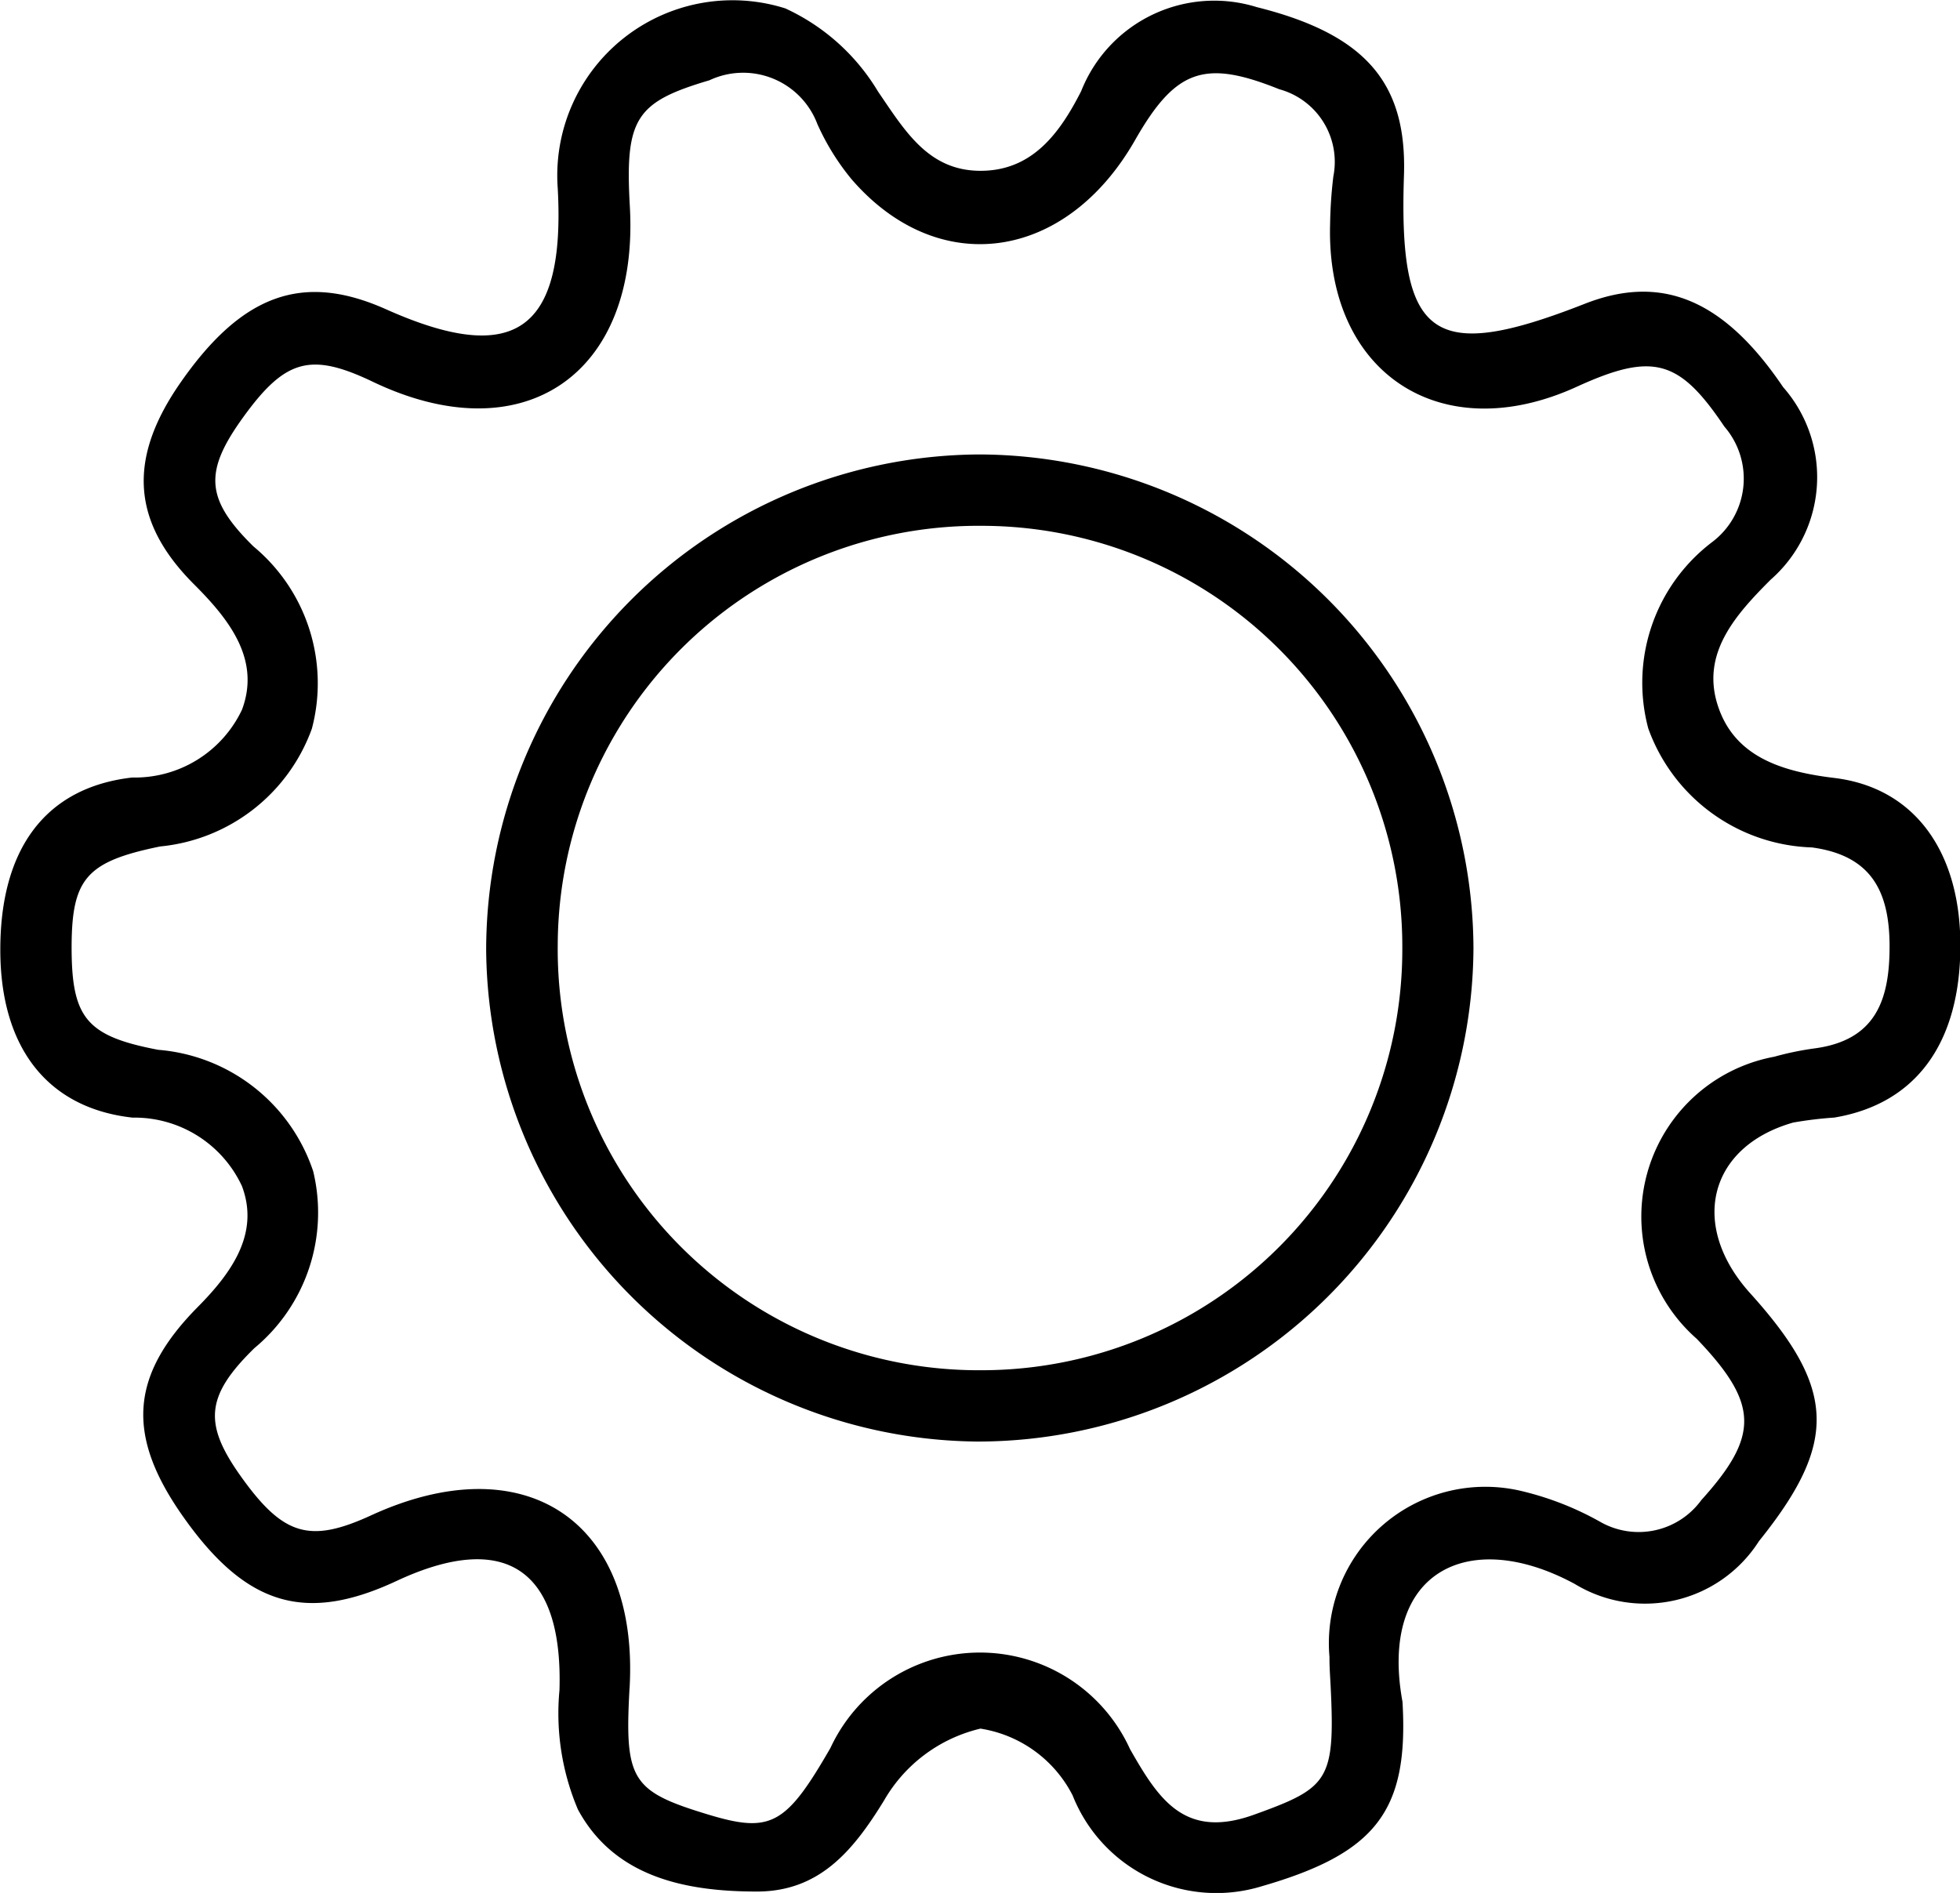 <svg xmlns="http://www.w3.org/2000/svg" width="43" height="41.537" viewBox="0 0 43 41.537">
  <g id="Complete_control" data-name="Complete control" transform="translate(736.581 -678.751)">
    <path id="Path_156" data-name="Path 156" d="M-705.812,716.094c.14,2.394-.581,3.323-3.088,4.047a3.392,3.392,0,0,1-4.149-1.994,2.747,2.747,0,0,0-2.022-1.465,3.32,3.32,0,0,0-2.114,1.575c-.689,1.125-1.432,2-2.791,2-1.559,0-3.123-.313-3.926-1.8a5.4,5.4,0,0,1-.405-2.618c.081-2.638-1.175-3.515-3.568-2.4-2,.936-3.3.551-4.673-1.387-1.269-1.786-1.194-3.107.309-4.625.742-.75,1.358-1.613.965-2.652a2.6,2.6,0,0,0-2.4-1.5c-1.88-.209-2.895-1.553-2.9-3.663-.008-2.221.98-3.582,2.894-3.8a2.6,2.6,0,0,0,2.408-1.488c.409-1.094-.269-1.969-1.046-2.745-1.384-1.381-1.46-2.768-.306-4.428,1.355-1.95,2.691-2.427,4.511-1.614,2.824,1.263,3.939.478,3.768-2.655a3.845,3.845,0,0,1,4.992-3.947,4.617,4.617,0,0,1,2.035,1.825c.589.86,1.1,1.733,2.237,1.739s1.744-.812,2.22-1.749a3.14,3.14,0,0,1,3.851-1.843c2.376.594,3.3,1.652,3.23,3.7-.12,3.586.632,4.119,3.967,2.81,1.691-.664,3.053-.092,4.352,1.829a2.989,2.989,0,0,1-.273,4.224c-.769.769-1.51,1.6-1.175,2.716.35,1.162,1.4,1.494,2.566,1.635,1.765.212,2.764,1.615,2.77,3.653.006,2.156-.967,3.5-2.767,3.8a8.52,8.52,0,0,0-.9.109c-1.858.529-2.288,2.257-.943,3.747,1.888,2.092,1.929,3.277.191,5.439a2.964,2.964,0,0,1-4.04.939C-704.354,712.251-706.336,713.225-705.812,716.094Zm-16.957-.31c-.113,2.023.039,2.271,1.707,2.778,1.39.423,1.721.244,2.7-1.456a3.617,3.617,0,0,1,6.572.025c.629,1.106,1.2,1.987,2.72,1.44,1.631-.588,1.783-.742,1.682-2.811-.011-.217-.028-.434-.026-.651a3.433,3.433,0,0,1,4.264-3.628,6.633,6.633,0,0,1,1.682.667,1.7,1.7,0,0,0,2.211-.479c1.278-1.416,1.265-2.114-.1-3.541a3.567,3.567,0,0,1,1.7-6.189,6.583,6.583,0,0,1,.892-.184c1.324-.179,1.639-1.047,1.639-2.233,0-1.213-.4-2-1.705-2.176a3.949,3.949,0,0,1-3.589-2.611,3.876,3.876,0,0,1,1.392-4.082,1.745,1.745,0,0,0,.278-2.541c-.988-1.469-1.56-1.642-3.24-.874-2.983,1.363-5.506-.3-5.41-3.575a9.748,9.748,0,0,1,.071-1.04,1.652,1.652,0,0,0-1.187-1.914c-1.64-.66-2.274-.441-3.164,1.118-1.52,2.662-4.318,3.056-6.218.858a5.289,5.289,0,0,1-.751-1.212,1.74,1.74,0,0,0-2.369-.96c-1.616.478-1.855.836-1.745,2.767.21,3.691-2.334,5.428-5.637,3.849-1.365-.653-1.923-.5-2.846.778-.858,1.188-.839,1.788.225,2.834a3.9,3.9,0,0,1,1.282,4,3.942,3.942,0,0,1-3.33,2.584c-1.614.332-1.938.7-1.941,2.208,0,1.554.323,1.954,1.9,2.254a3.915,3.915,0,0,1,3.4,2.665A3.864,3.864,0,0,1-731,708.333c-1.085,1.061-1.116,1.671-.283,2.833.919,1.283,1.5,1.453,2.84.838C-725.066,710.452-722.563,712.12-722.768,715.783Z"/>
    <path id="Path_157" data-name="Path 157" d="M-684.845,716.994A10.877,10.877,0,0,1-674,727.837a10.883,10.883,0,0,1-10.874,10.817,10.875,10.875,0,0,1-10.786-10.773A10.875,10.875,0,0,1-684.845,716.994Zm9.284,10.835a9.232,9.232,0,0,0-9.229-9.269,9.23,9.23,0,0,0-9.3,9.2,9.238,9.238,0,0,0,9.3,9.329A9.232,9.232,0,0,0-675.561,727.829Z" transform="translate(-30.255 -28.271)"/>
  </g>
</svg>
